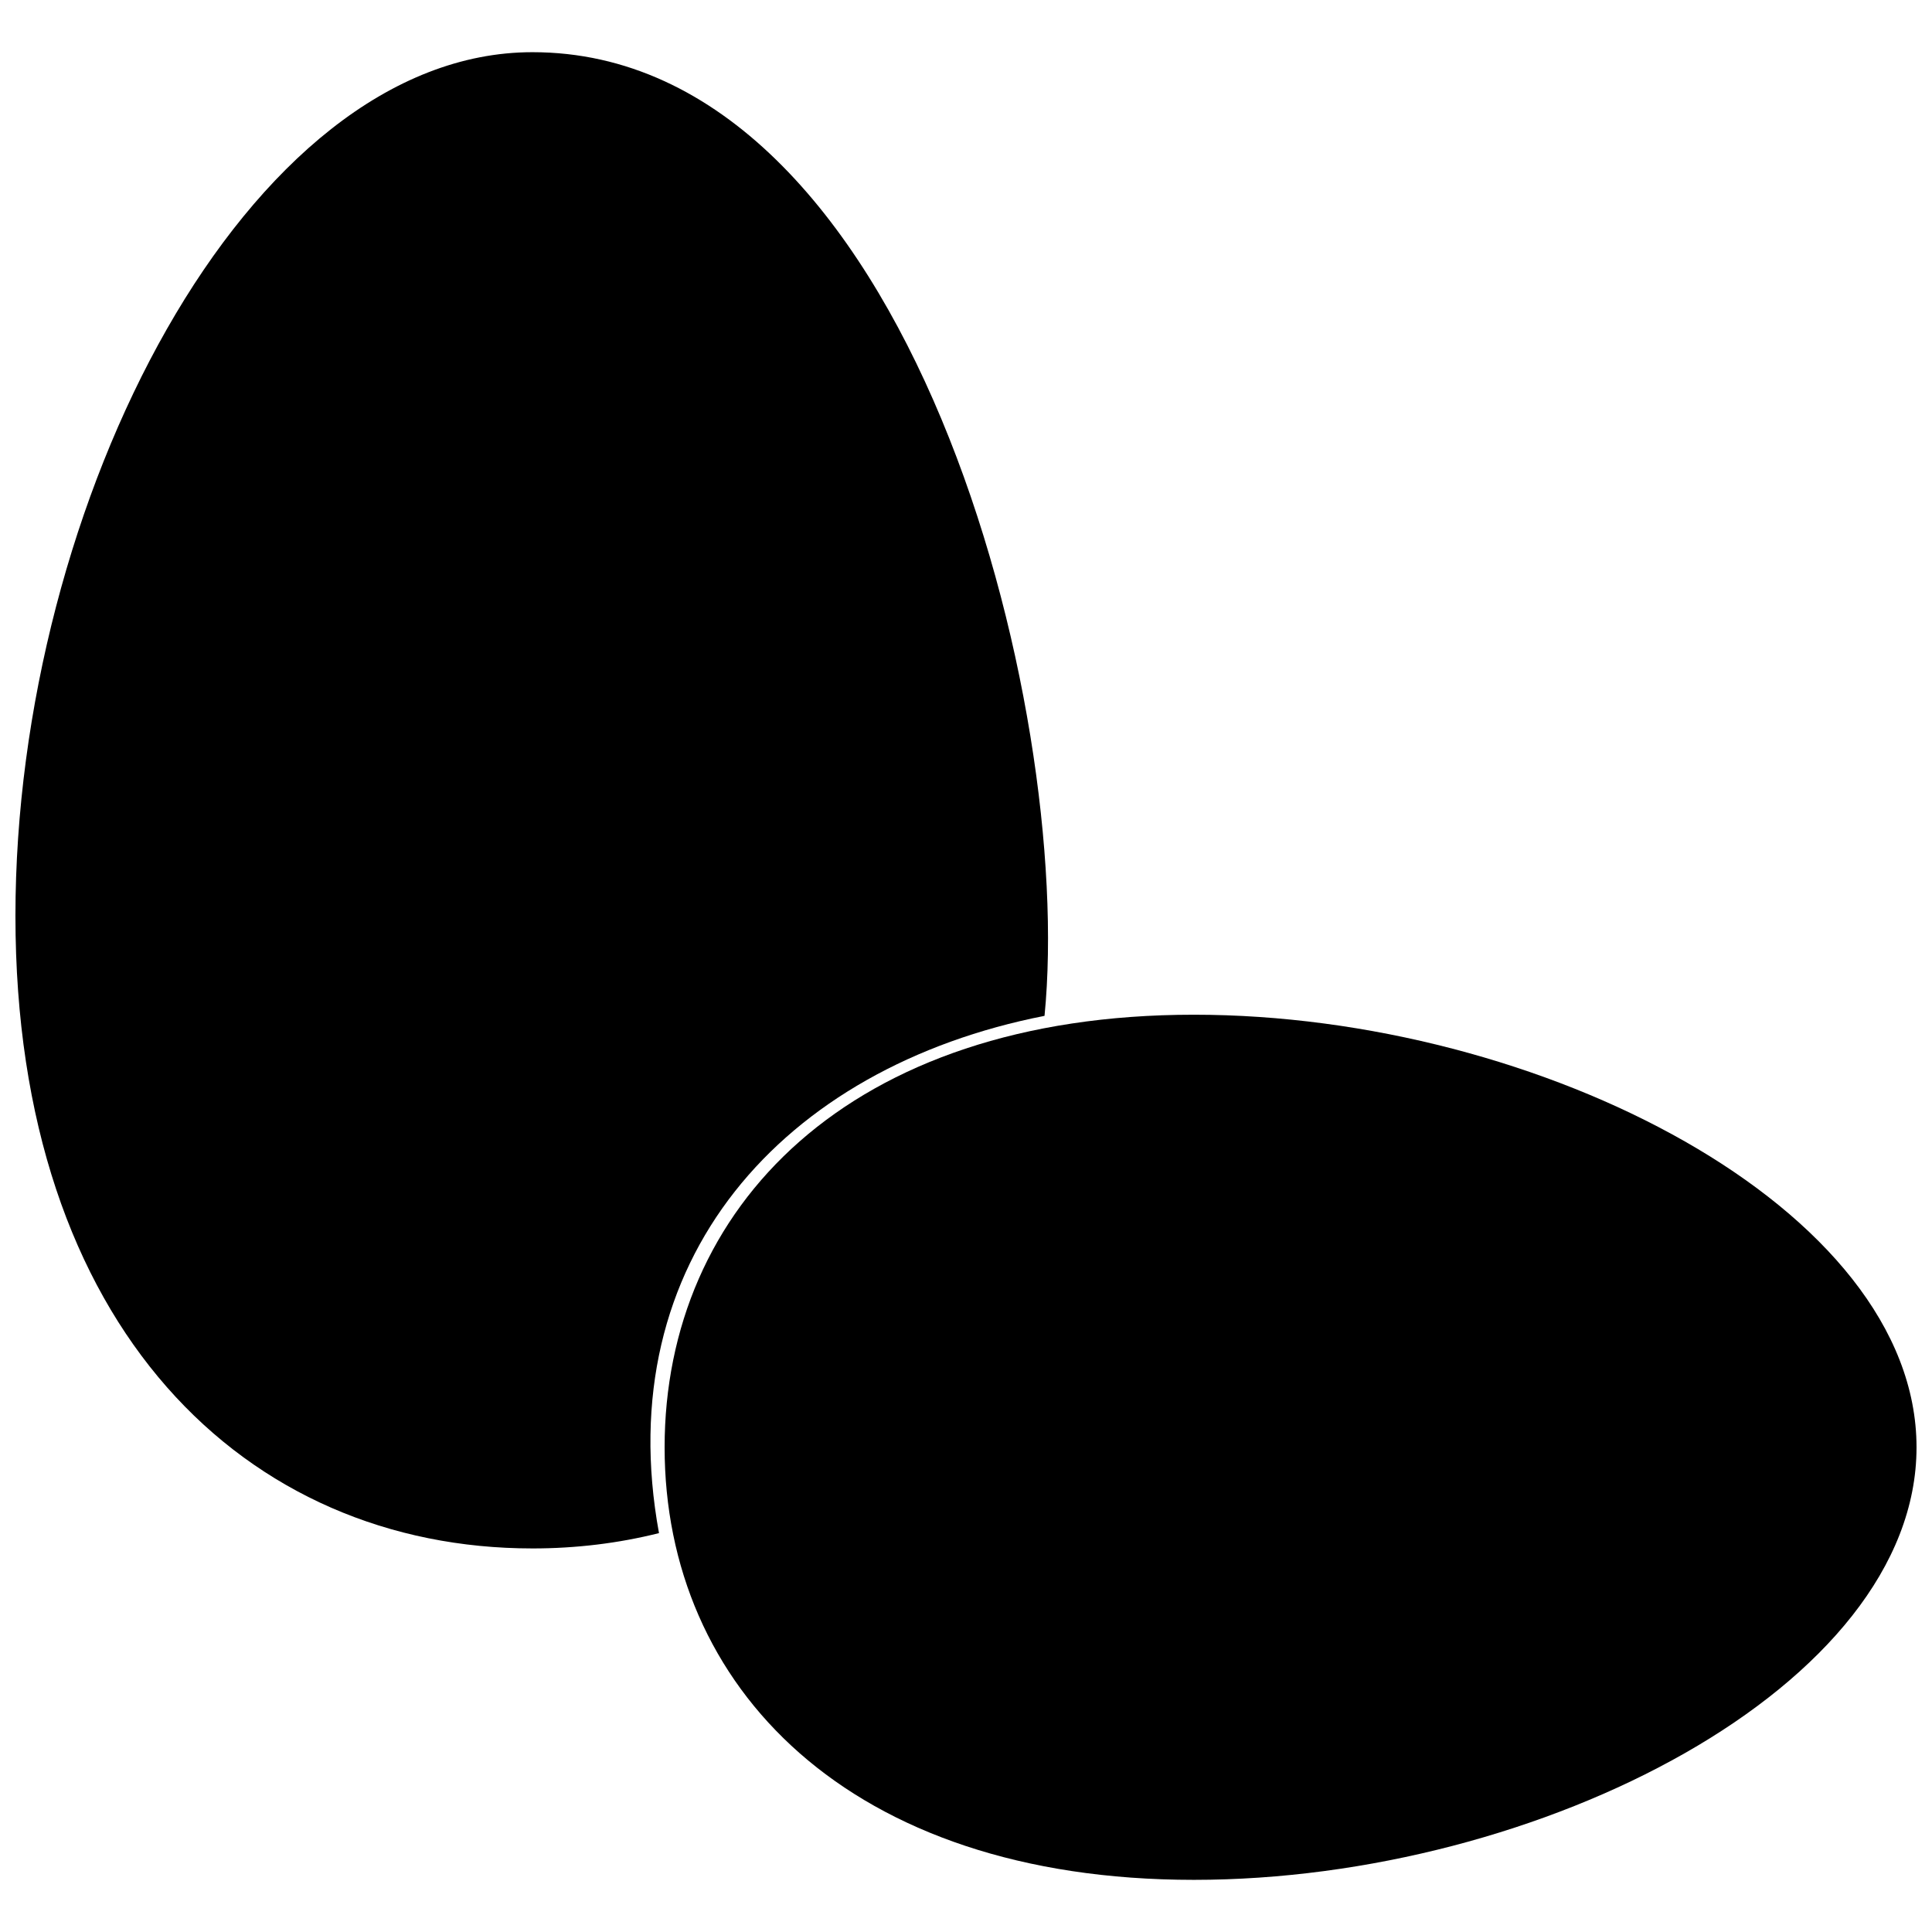 <?xml version="1.0" encoding="UTF-8"?>
<!-- Uploaded to: SVG Repo, www.svgrepo.com, Generator: SVG Repo Mixer Tools -->
<svg width="800px" height="800px" version="1.1" viewBox="144 144 512 512" xmlns="http://www.w3.org/2000/svg">
 <defs>
  <clipPath id="b">
   <path d="m148.09 157h273.91v398h-273.91z"/>
  </clipPath>
  <clipPath id="a">
   <path d="m320 412h331.9v231h-331.9z"/>
  </clipPath>
 </defs>
 <g>
  <g clip-path="url(#b)">
   <path d="m285.1 554.35c-75.676 0-137.01-58.137-137.01-167.63 0-109.5 61.336-228.89 137.01-228.89 100.05 0 143.71 174.07 135.71 255.38-69.438 13.648-115.4 64.82-102.17 137.08-10.738 2.695-21.977 4.062-33.547 4.062z" fill-rule="evenodd"/>
  </g>
  <g clip-path="url(#a)">
   <path d="m320.13 527.55c0-63.312 48.645-114.64 140.26-114.64 91.621 0 191.51 51.324 191.51 114.64 0 63.305-99.895 114.63-191.51 114.63-91.613 0-140.26-51.324-140.26-114.63z" fill-rule="evenodd"/>
  </g>
 </g>
</svg>